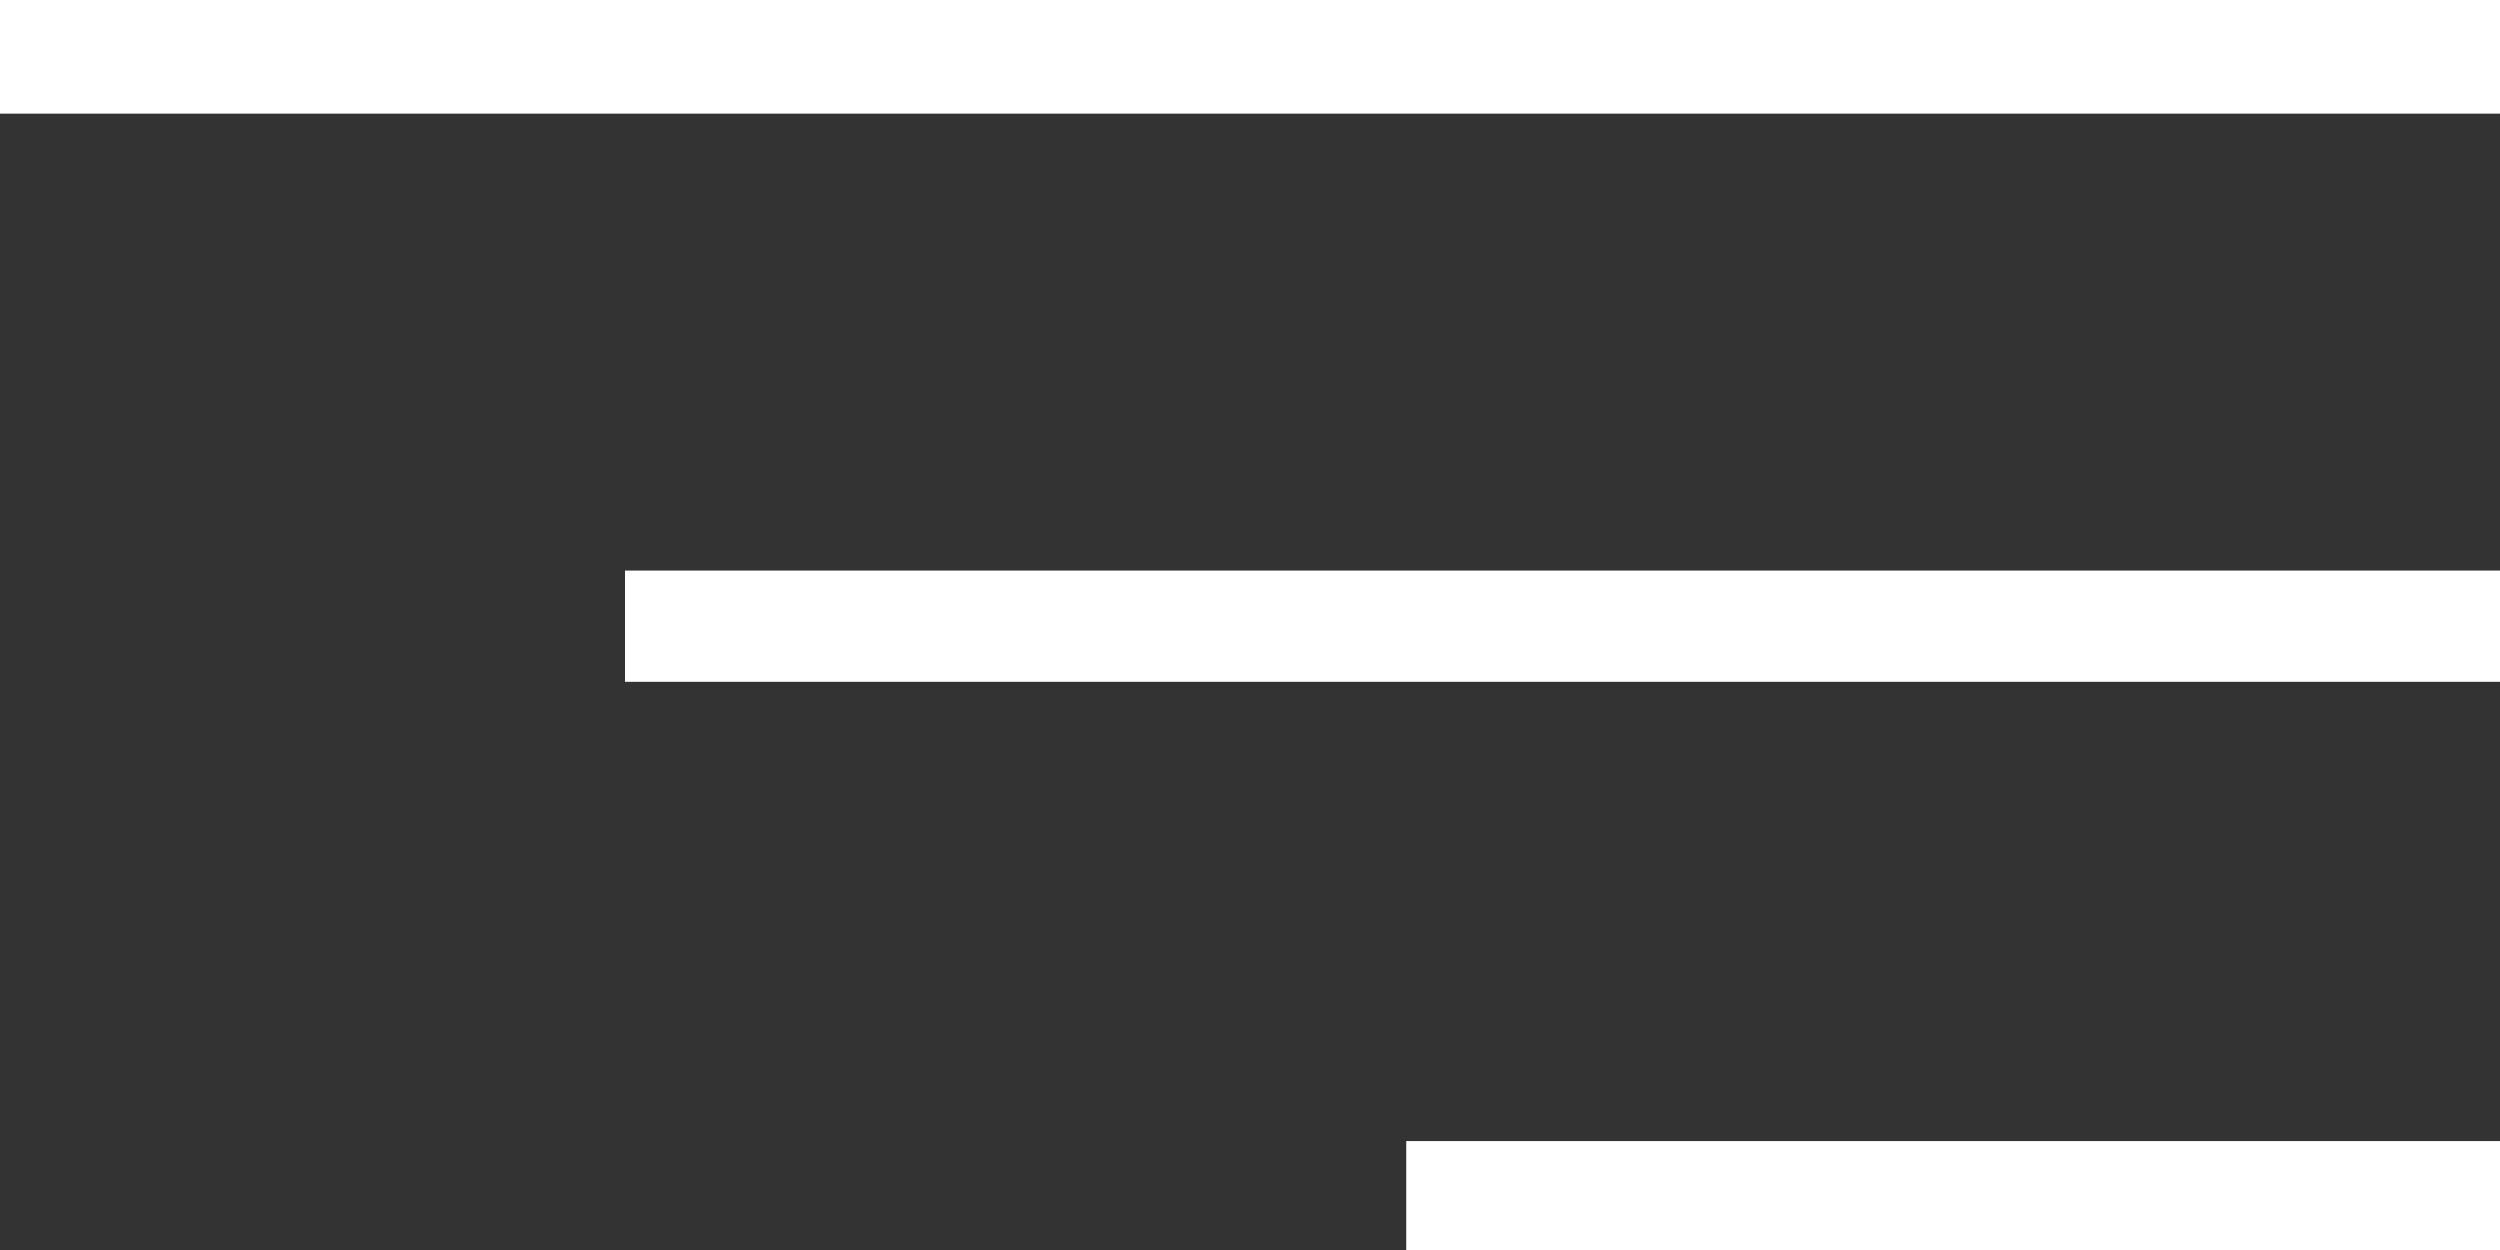 <svg width="44" height="22" viewBox="0 0 44 22" fill="none" xmlns="http://www.w3.org/2000/svg">
<rect x="0" y="0" width="44" height="22" fill="#333333" stroke="none"/>
<path d="M0 0H44V2H0V0ZM11 10.042H44V12H11V10.042ZM24.75 20.083H44V22H24.75V20.083Z" fill="white"/>
</svg>
